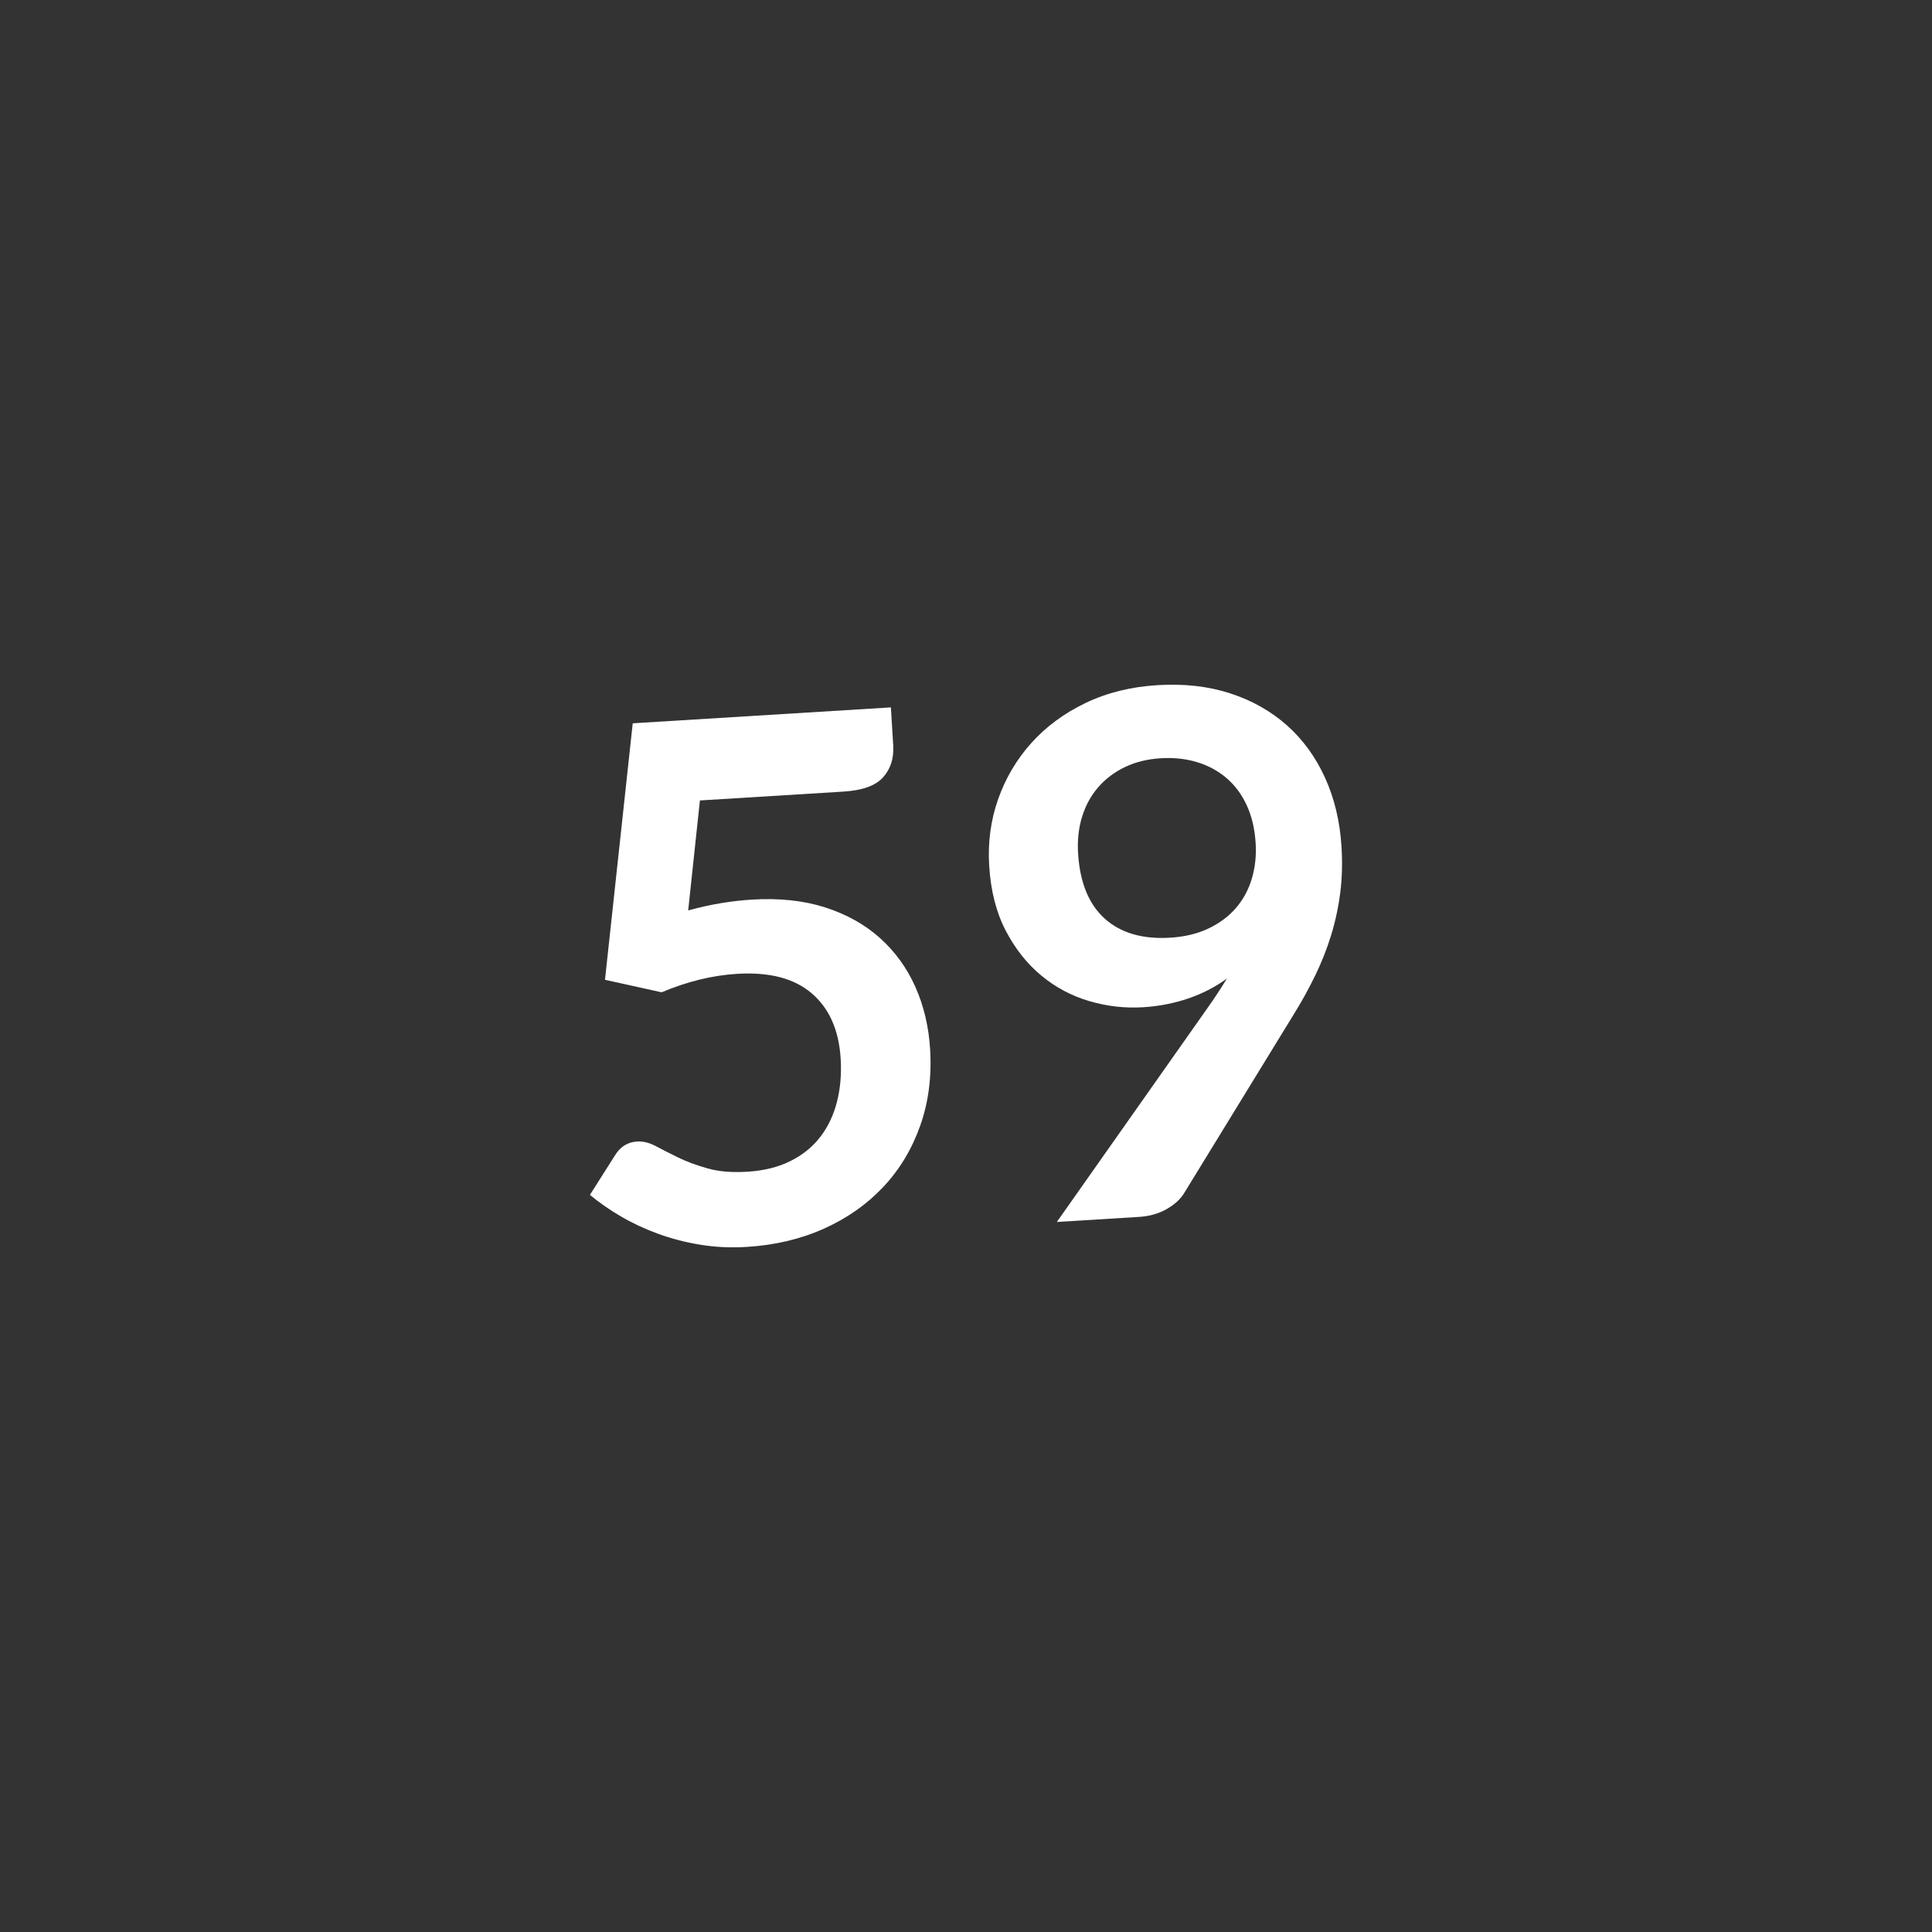 <?xml version="1.0" encoding="utf-8"?>
<!-- Generator: Adobe Illustrator 17.0.0, SVG Export Plug-In . SVG Version: 6.00 Build 0)  -->
<!DOCTYPE svg PUBLIC "-//W3C//DTD SVG 1.0//EN" "http://www.w3.org/TR/2001/REC-SVG-20010904/DTD/svg10.dtd">
<svg version="1.0" id="Capa_1" xmlns="http://www.w3.org/2000/svg" xmlns:xlink="http://www.w3.org/1999/xlink" x="0px" y="0px"
	 width="160px" height="160px" viewBox="0 0 160 160" enable-background="new 0 0 160 160" xml:space="preserve">
<rect x="0" y="0" width="160" height="160" fill="#333333" stroke="none"/>
<g>
	<path fill="#FFFFFF" d="M56.993,75.398c0.946-0.259,1.855-0.461,2.728-0.605c0.873-0.144,1.718-0.241,2.537-0.291
		c2.275-0.14,4.302,0.075,6.081,0.647c1.779,0.572,3.294,1.42,4.546,2.545c1.251,1.125,2.226,2.473,2.924,4.043
		c0.698,1.57,1.104,3.284,1.218,5.14c0.142,2.296-0.133,4.417-0.825,6.363c-0.691,1.947-1.714,3.638-3.069,5.074
		c-1.354,1.436-2.992,2.584-4.912,3.444c-1.921,0.859-4.039,1.361-6.355,1.504c-1.358,0.084-2.654,0.023-3.889-0.182
		c-1.235-0.204-2.401-0.508-3.498-0.911c-1.097-0.403-2.118-0.88-3.064-1.433c-0.946-0.553-1.799-1.146-2.56-1.781l2.082-3.285
		c0.437-0.708,1.045-1.086,1.823-1.134c0.499-0.031,1.018,0.098,1.557,0.384c0.539,0.288,1.154,0.601,1.846,0.939
		c0.692,0.338,1.502,0.638,2.43,0.902c0.928,0.264,2.031,0.355,3.308,0.276c1.357-0.084,2.542-0.377,3.553-0.88
		c1.011-0.503,1.836-1.17,2.476-2.001c0.64-0.831,1.102-1.801,1.384-2.911c0.282-1.109,0.384-2.302,0.306-3.58
		c-0.145-2.355-0.943-4.154-2.392-5.398c-1.449-1.242-3.511-1.782-6.186-1.618c-2.056,0.127-4.139,0.637-6.248,1.528l-4.692-1.034
		L52.4,59.901l21.379-1.318l0.194,3.143c0.065,1.059-0.211,1.937-0.829,2.636c-0.618,0.7-1.717,1.098-3.293,1.195L57.964,66.29
		L56.993,75.398z"/>
	<path fill="#FFFFFF" d="M99.936,83.571c0.313-0.44,0.608-0.869,0.882-1.287c0.275-0.417,0.54-0.835,0.795-1.25
		c-0.96,0.7-2.027,1.252-3.205,1.654c-1.177,0.403-2.425,0.646-3.742,0.727c-1.497,0.092-2.981-0.076-4.45-0.506
		c-1.47-0.431-2.796-1.136-3.978-2.115c-1.183-0.979-2.166-2.221-2.95-3.726c-0.784-1.503-1.24-3.294-1.368-5.37
		c-0.119-1.936,0.127-3.775,0.742-5.516c0.614-1.741,1.53-3.291,2.748-4.649c1.219-1.357,2.714-2.461,4.485-3.312
		c1.77-0.851,3.754-1.344,5.95-1.479c2.216-0.137,4.229,0.091,6.039,0.68c1.81,0.59,3.377,1.476,4.703,2.656
		c1.324,1.181,2.376,2.629,3.153,4.344s1.23,3.621,1.359,5.717c0.082,1.337,0.046,2.612-0.11,3.824
		c-0.156,1.212-0.41,2.385-0.761,3.518c-0.351,1.134-0.793,2.248-1.326,3.343c-0.534,1.095-1.138,2.185-1.813,3.268l-9.04,14.744
		c-0.31,0.499-0.795,0.935-1.453,1.307s-1.417,0.583-2.275,0.636l-6.798,0.419L99.936,83.571z M89.282,70.671
		c0.149,2.415,0.885,4.219,2.212,5.409c1.325,1.191,3.136,1.716,5.431,1.574c1.198-0.074,2.254-0.33,3.169-0.767
		c0.915-0.437,1.672-1.005,2.27-1.702c0.599-0.698,1.034-1.507,1.308-2.426c0.274-0.918,0.379-1.896,0.315-2.934
		c-0.073-1.178-0.317-2.22-0.734-3.126c-0.416-0.907-0.974-1.658-1.672-2.257c-0.697-0.598-1.511-1.039-2.44-1.322
		c-0.929-0.283-1.933-0.392-3.011-0.325c-1.118,0.069-2.114,0.315-2.989,0.74c-0.876,0.425-1.613,0.986-2.211,1.684
		c-0.599,0.698-1.039,1.512-1.322,2.44C89.323,68.591,89.216,69.593,89.282,70.671z"/>
</g>
</svg>
